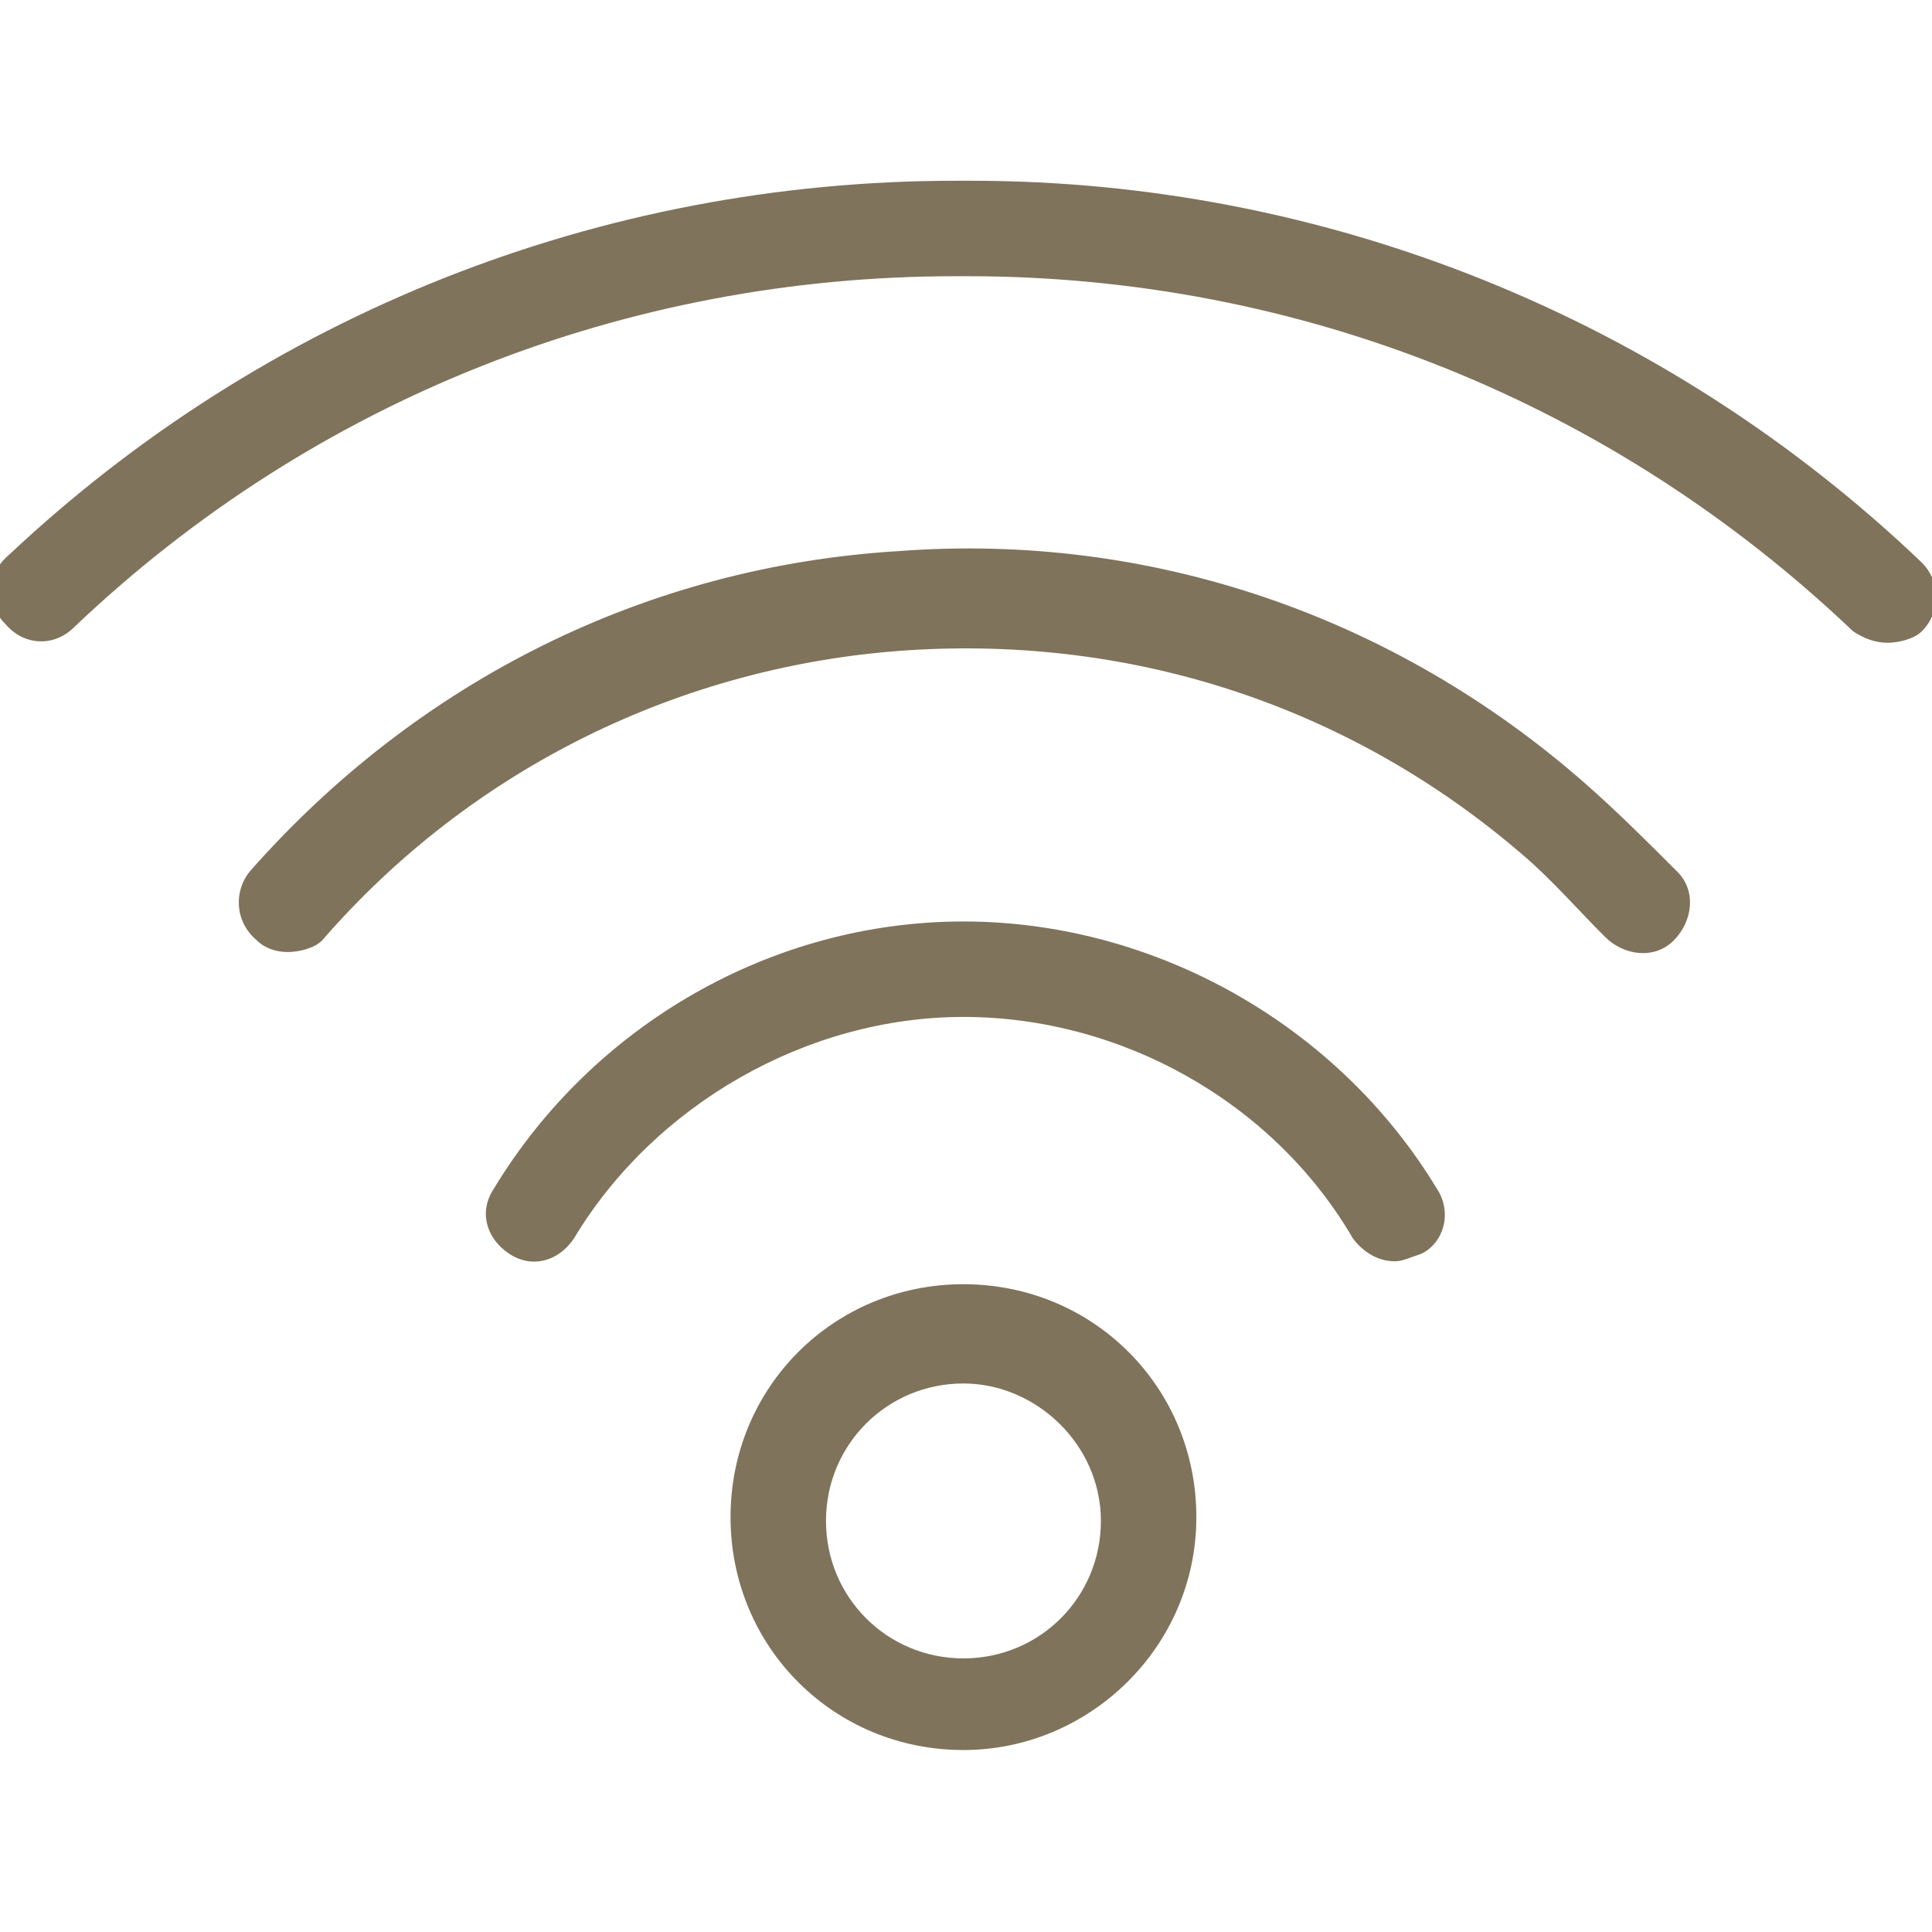 <?xml version="1.0" encoding="utf-8"?>
<!-- Generator: Adobe Illustrator 27.5.0, SVG Export Plug-In . SVG Version: 6.00 Build 0)  -->
<svg version="1.1" id="Group_31" xmlns="http://www.w3.org/2000/svg" xmlns:xlink="http://www.w3.org/1999/xlink" x="0px" y="0px"
	 viewBox="0 0 50.6 50.6" style="enable-background:new 0 0 50.6 50.6;" xml:space="preserve">
<style type="text/css">
	.st0{fill:#7F735C;}
</style>
<g id="Group_30" transform="translate(0 0)">
	<g id="Group_29" transform="translate(1.133 1.134)">
		<path class="st0" d="M24.1,44.7c-3.4,0-6.1-2.7-6.1-6.1s2.7-6.1,6.1-6.1s6.1,2.7,6.1,6.1S27.4,44.7,24.1,44.7z M24.1,35.1
			c-2,0-3.6,1.6-3.6,3.6s1.6,3.6,3.6,3.6c2,0,3.6-1.6,3.6-3.6S26,35.1,24.1,35.1z M35.4,31.9c-0.4,0-0.8-0.2-1.1-0.6
			c-2.1-3.6-6.1-5.8-10.2-5.8c-4.1,0-8.1,2.3-10.2,5.8c-0.4,0.6-1.1,0.8-1.7,0.4c-0.6-0.4-0.8-1.1-0.4-1.7c2.6-4.3,7.3-7,12.3-7
			c5,0,9.8,2.7,12.4,7c0.4,0.6,0.2,1.4-0.4,1.7C35.8,31.8,35.6,31.9,35.4,31.9z M6.4,23.8c-0.3,0-0.6-0.1-0.8-0.3
			C5,23,5,22.2,5.4,21.7c4.4-5,10.4-8,17-8.4c6.6-0.5,13,1.7,18,6.1c0.8,0.7,1.6,1.5,2.4,2.3c0.5,0.5,0.4,1.3-0.1,1.8
			c-0.5,0.5-1.3,0.4-1.8-0.1c-0.7-0.7-1.4-1.5-2.1-2.1c-4.5-3.9-10.2-5.8-16.2-5.4c-5.9,0.4-11.4,3.1-15.3,7.6
			C7.1,23.7,6.7,23.8,6.4,23.8z M48.3,15.7c-0.3,0-0.6-0.1-0.9-0.3c-6.3-6-14.5-9.3-23.2-9.3c-0.1,0-0.2,0-0.3,0
			c-8.6,0-16.8,3.2-23.1,9.2c-0.5,0.5-1.3,0.5-1.8-0.1c-0.5-0.5-0.5-1.3,0.1-1.8c6.7-6.3,15.5-9.8,24.8-9.8c0.1,0,0.2,0,0.4,0
			c9.3,0,18.2,3.6,24.9,10c0.5,0.5,0.5,1.3,0,1.8C49,15.6,48.6,15.7,48.3,15.7z"/>
	</g>
</g>
</svg>
